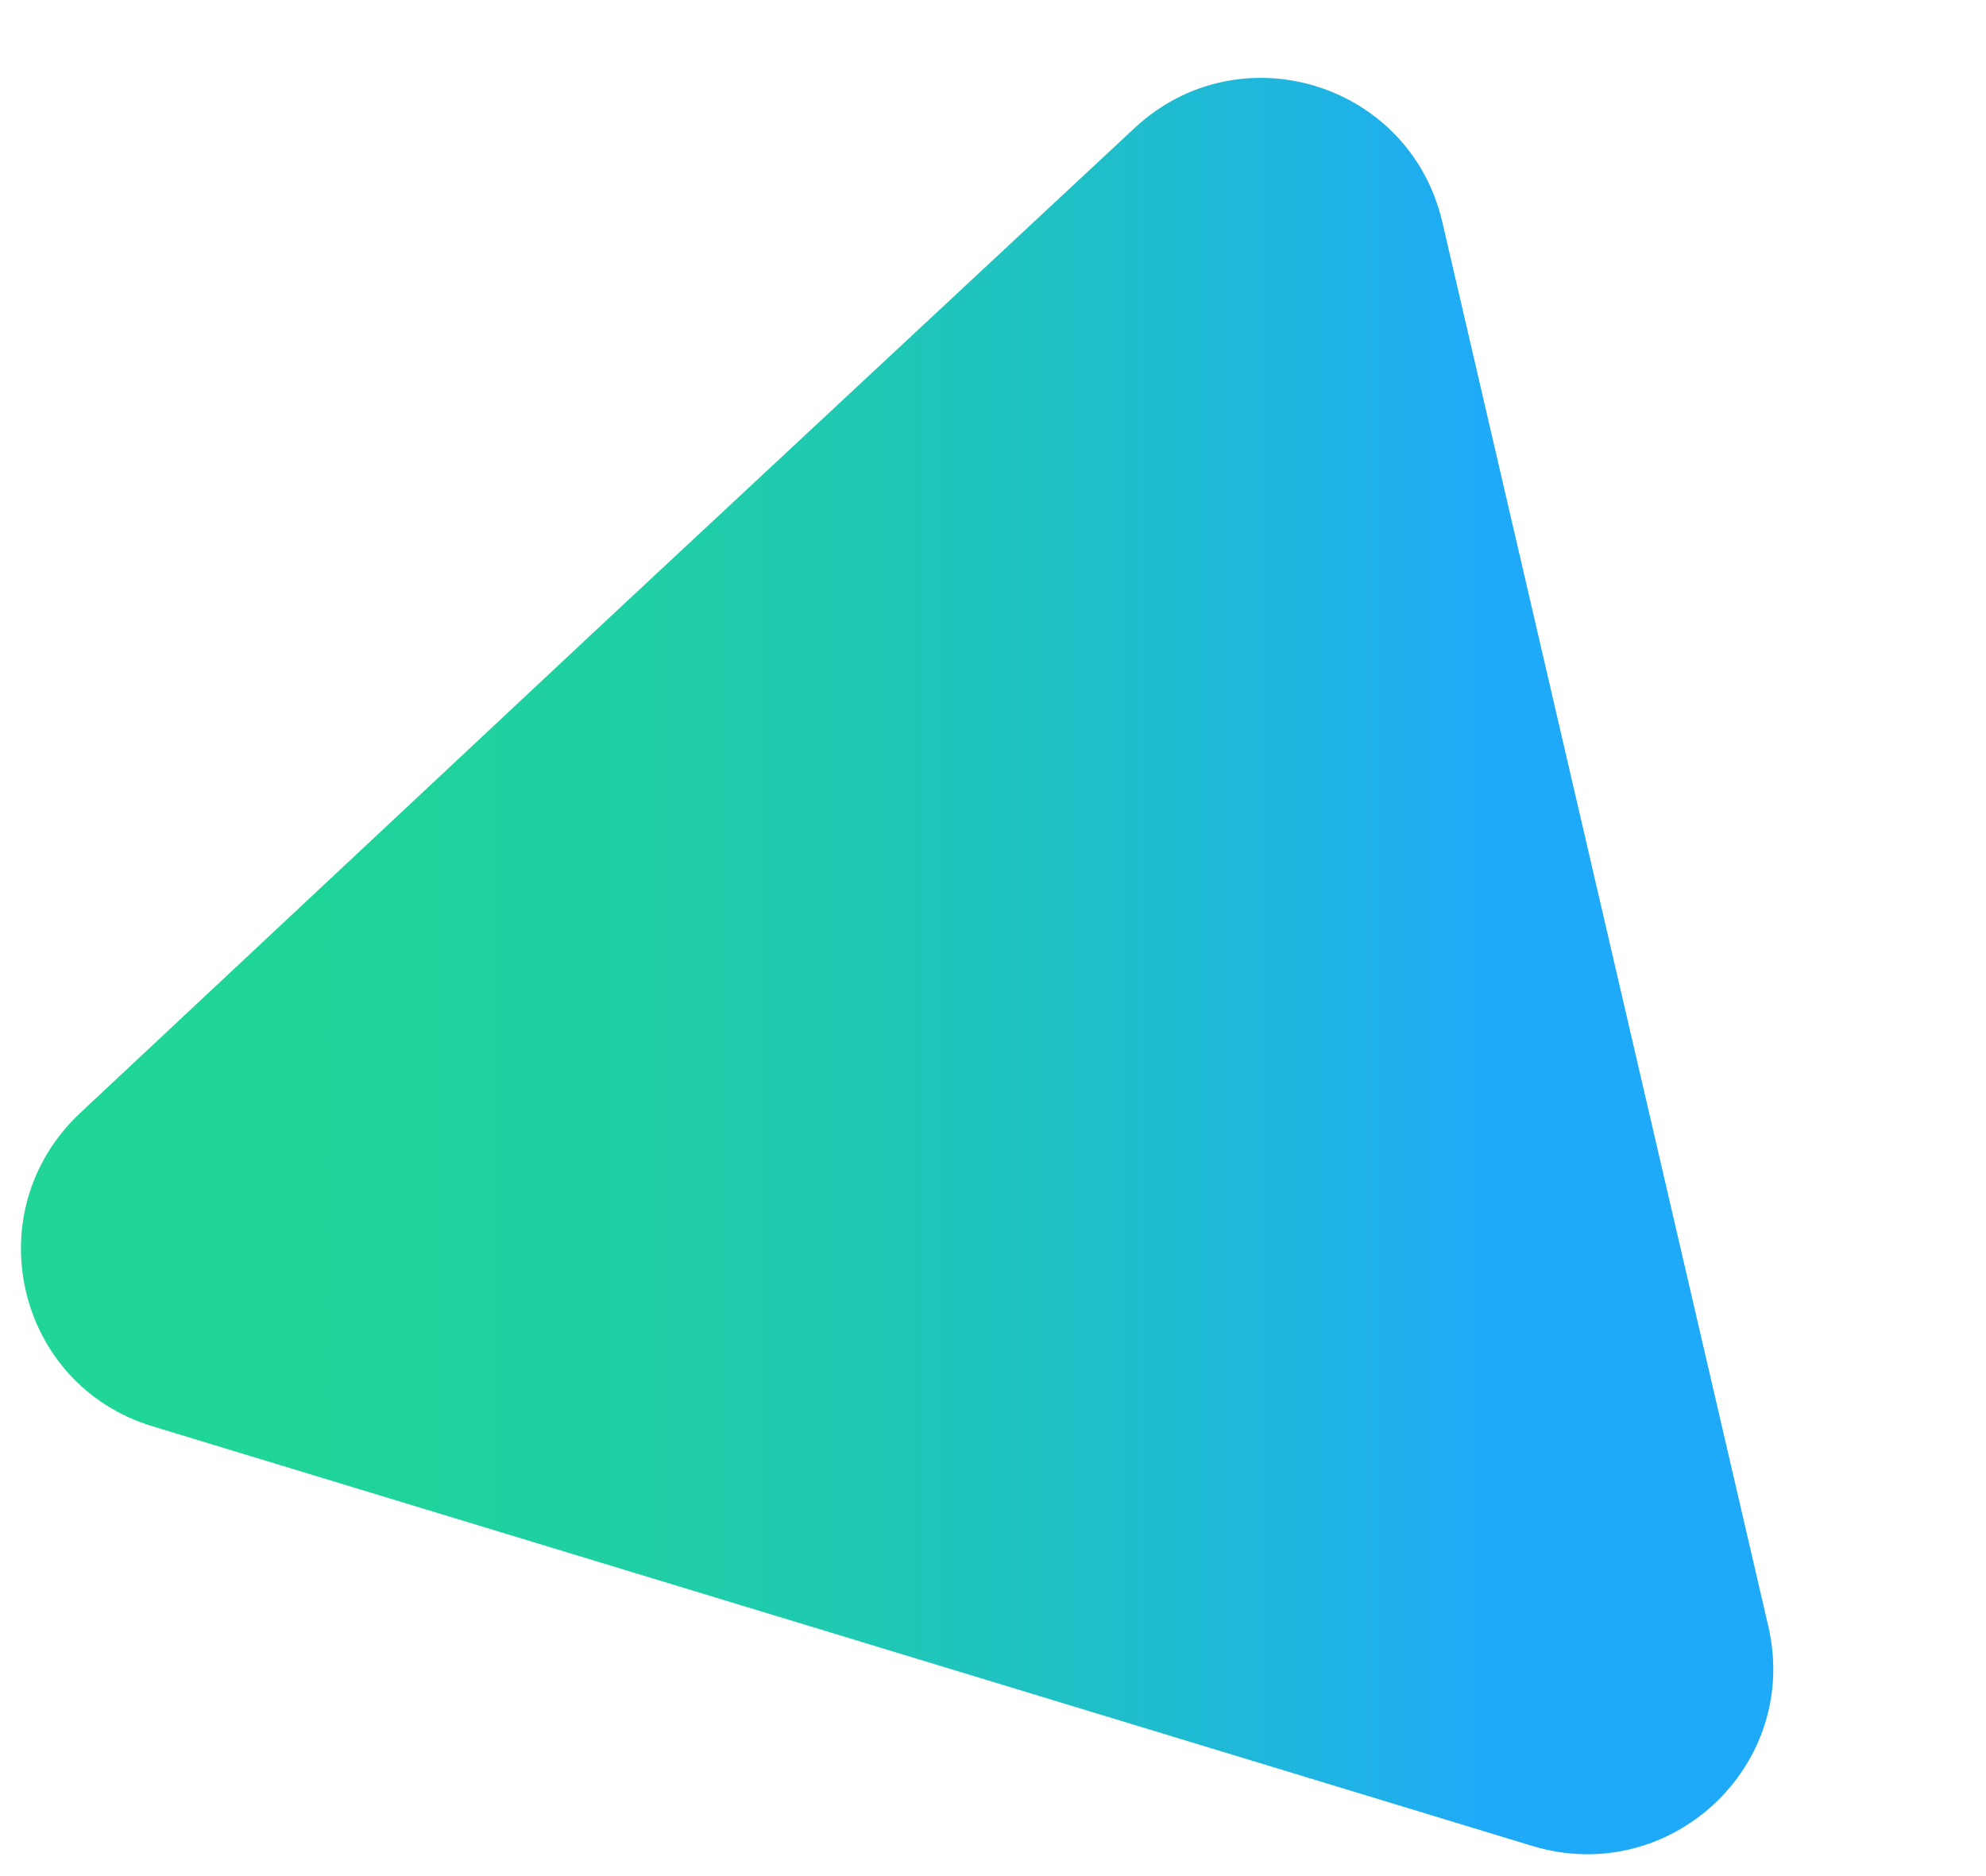 <?xml version="1.0" encoding="UTF-8"?> <!-- Generator: Adobe Illustrator 23.1.1, SVG Export Plug-In . SVG Version: 6.00 Build 0) --> <svg xmlns="http://www.w3.org/2000/svg" xmlns:xlink="http://www.w3.org/1999/xlink" id="Layer_1" x="0px" y="0px" viewBox="0 0 177.9 168.1" style="enable-background:new 0 0 177.9 168.1;" xml:space="preserve"> <style type="text/css"> .st0{opacity:0.88;fill:url(#SVGID_1_);} .st1{opacity:0.88;fill:none;stroke:url(#SVGID_2_);stroke-width:2;stroke-miterlimit:10;} </style> <linearGradient id="SVGID_1_" gradientUnits="userSpaceOnUse" x1="1.878" y1="86.554" x2="158.847" y2="86.554"> <stop offset="0" style="stop-color:#00D087"></stop> <stop offset="0.173" style="stop-color:#00CE8B"></stop> <stop offset="0.329" style="stop-color:#00C996"></stop> <stop offset="0.478" style="stop-color:#00C1A8"></stop> <stop offset="0.623" style="stop-color:#00B5C2"></stop> <stop offset="0.763" style="stop-color:#00A7E3"></stop> <stop offset="0.84" style="stop-color:#009DF8"></stop> </linearGradient> <path class="st0" d="M101.6,11.5c9.4-8.8,24.7-4.1,27.6,8.4l14.6,62.9l14.6,62.9c2.9,12.5-8.8,23.4-21.1,19.7l-61.8-18.8l-61.8-18.8 c-12.3-3.7-15.9-19.3-6.5-28.1l47.1-44.1L101.6,11.5z"></path> </svg> 
